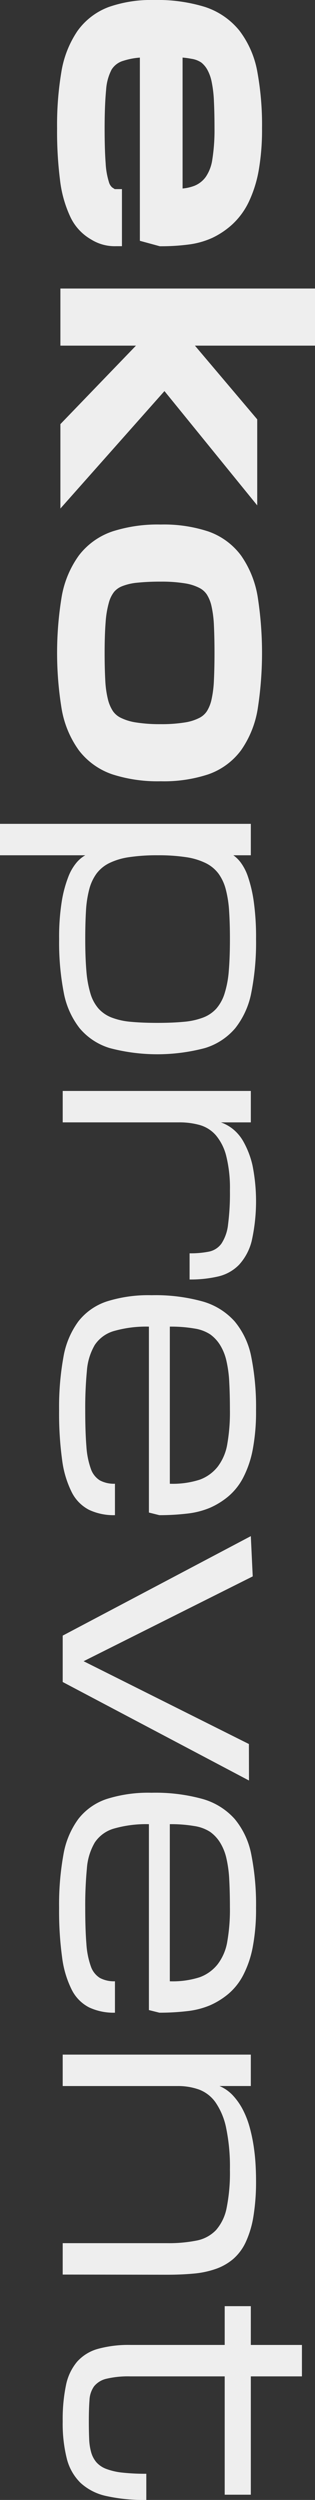 <svg xmlns="http://www.w3.org/2000/svg" width="102.861" height="814.517" viewBox="0 0 102.861 814.517">
  <rect x="0" y="0" width="102.861" height="814.517" fill="#333333" stroke="none"/>
  <g id="Group_302" data-name="Group 302" transform="translate(466.151 -466) rotate(90)">
    <g id="Group_300" data-name="Group 300" transform="translate(466 363.29)">
      <path id="Path_20" data-name="Path 20" d="M543.506,386.638a26.641,26.641,0,0,0-4.358-6.505,24.192,24.192,0,0,0-7.463-5.467,40.109,40.109,0,0,0-10.344-3.224,76.473,76.473,0,0,0-13.519-1.055A95.78,95.78,0,0,0,489.5,371.9a31.122,31.122,0,0,0-13.512,5.864,24.048,24.048,0,0,0-7.777,11.421A52.788,52.788,0,0,0,466,405.666a41.911,41.911,0,0,0,2.264,14.726,22,22,0,0,0,7.909,10.317,33.243,33.243,0,0,0,13.4,5.223,104.2,104.2,0,0,0,18.245,1.377,125.621,125.621,0,0,0,16.8-.953,38.774,38.774,0,0,0,11.92-3.317,16.57,16.57,0,0,0,7.5-6.875,14.509,14.509,0,0,0,2.174-8.116v-1.92H527.618v1.92c0,.18,0,.327-.01.451l-.1.156c-.127.188-.268.4-.424.648a3.522,3.522,0,0,1-1.73,1.07,24.869,24.869,0,0,1-6.178,1.077c-2.944.224-6.758.336-11.348.336-4.96,0-9.169-.163-12.513-.483a16.576,16.576,0,0,1-6.651-1.8,6.674,6.674,0,0,1-2.856-3.836,22.944,22.944,0,0,1-1.041-5.391h59.692l.789-2.9.856-3.144.127-.458v-.47a68.632,68.632,0,0,0-.539-8.757A26.837,26.837,0,0,0,543.506,386.638Zm-58.749,9.693a27.038,27.038,0,0,1,.395-2.874,7.847,7.847,0,0,1,1.223-3.242,7.991,7.991,0,0,1,2.293-1.938,13.562,13.562,0,0,1,3.89-1.421,38.847,38.847,0,0,1,6.312-.758c2.62-.129,5.632-.193,8.952-.193a61.153,61.153,0,0,1,10.195.721,13.34,13.34,0,0,1,5.61,2.13,8.461,8.461,0,0,1,2.917,3.731,14.581,14.581,0,0,1,.875,3.841Z" transform="translate(-466 -353.089)" fill="#eee"/>
      <path id="Path_21" data-name="Path 21" d="M537.984,412.45l29.009-23.594,8.234-6.7H547.2l-1.2,1.014L523.179,402.5V363.29H504.572v83.137h18.607V421.751l24.34,23.487,1.232,1.189h27.5l-7.415-6.583Z" transform="translate(-410.564 -363.29)" fill="#eee"/>
      <path id="Path_22" data-name="Path 22" d="M617.526,387.976a22.549,22.549,0,0,0-7.874-10.753,32.521,32.521,0,0,0-13.439-5.42,118.55,118.55,0,0,0-36.536,0,32.522,32.522,0,0,0-13.439,5.42,22.548,22.548,0,0,0-7.875,10.753,46.349,46.349,0,0,0-2.242,15.481,48.206,48.206,0,0,0,2.232,15.74,23.117,23.117,0,0,0,7.836,10.989,32.3,32.3,0,0,0,13.444,5.623,112.612,112.612,0,0,0,36.624,0,32.3,32.3,0,0,0,13.444-5.623,23.117,23.117,0,0,0,7.836-10.989,48.21,48.21,0,0,0,2.232-15.74A46.349,46.349,0,0,0,617.526,387.976Zm-16.363,15.481a49.781,49.781,0,0,1-.565,8.131,16.9,16.9,0,0,1-1.555,5.016,6.633,6.633,0,0,1-2.157,2.491,12.454,12.454,0,0,1-3.831,1.618,32.171,32.171,0,0,1-6.181.86c-2.61.141-5.615.212-8.928.212-3.858,0-7.221-.11-10-.327a31.151,31.151,0,0,1-6.454-1.082,9.838,9.838,0,0,1-3.429-1.684,6.534,6.534,0,0,1-1.826-2.571,17.963,17.963,0,0,1-1.158-4.928,73.585,73.585,0,0,1-.353-7.736,47.4,47.4,0,0,1,.563-7.923,15.5,15.5,0,0,1,1.53-4.779,6.377,6.377,0,0,1,2.133-2.364,11.973,11.973,0,0,1,3.785-1.509,35.439,35.439,0,0,1,6.251-.785c2.635-.127,5.647-.19,8.957-.19s6.32.063,8.957.19a35.5,35.5,0,0,1,6.252.785,12.06,12.06,0,0,1,3.787,1.509,6.431,6.431,0,0,1,2.13,2.364,15.567,15.567,0,0,1,1.528,4.782A47.377,47.377,0,0,1,601.163,403.458Z" transform="translate(-365.221 -353.089)" fill="#eee"/>
    </g>
    <g id="Group_301" data-name="Group 301" transform="translate(734.421 367.556)">
      <path id="Path_23" data-name="Path 23" d="M613.677,371.188a84.341,84.341,0,0,1,17.382,1.533,26.786,26.786,0,0,1,11.626,5.235,20.922,20.922,0,0,1,6.5,9.917,60.771,60.771,0,0,1,0,31.116,20.635,20.635,0,0,1-6.5,9.839,26.814,26.814,0,0,1-11.626,5.164,85.927,85.927,0,0,1-17.382,1.5,73.139,73.139,0,0,1-12.213-.853,39.249,39.249,0,0,1-8.026-2.133,16.239,16.239,0,0,1-4.745-2.759,10.767,10.767,0,0,1-2.32-2.788V454.8H576.134V372.894h10.239V378.6a11,11,0,0,1,2.32-2.374,16.688,16.688,0,0,1,4.745-2.425,44.045,44.045,0,0,1,8.026-1.867A83.381,83.381,0,0,1,613.677,371.188Zm0,8.53q-5.122,0-9.12.266a36.631,36.631,0,0,0-7.039,1.08,15.276,15.276,0,0,0-5.145,2.374,11.626,11.626,0,0,0-3.439,4.165,21.693,21.693,0,0,0-1.947,6.459,59.589,59.589,0,0,0-.614,9.227,61,61,0,0,0,.614,9.332,21.731,21.731,0,0,0,1.947,6.515,11.6,11.6,0,0,0,3.439,4.165,15.178,15.178,0,0,0,5.145,2.371,35.267,35.267,0,0,0,7.039,1.055q4,.237,9.12.236,5.97,0,10.317-.368a34.944,34.944,0,0,0,7.385-1.319,13.188,13.188,0,0,0,4.933-2.637,11.163,11.163,0,0,0,2.932-4.3,22.793,22.793,0,0,0,1.387-6.276q.347-3.663.349-8.62t-.349-8.647a23.207,23.207,0,0,0-1.387-6.327,11.137,11.137,0,0,0-2.932-4.324,13.783,13.783,0,0,0-4.933-2.688,32.544,32.544,0,0,0-7.385-1.372Q619.647,379.72,613.677,379.718Z" transform="translate(-576.134 -356.204)" fill="#eee"/>
      <path id="Path_24" data-name="Path 24" d="M664.741,392.891a30.257,30.257,0,0,0-.561-6.373,6.637,6.637,0,0,0-2.64-4.053,14.04,14.04,0,0,0-6.159-2.133,78.581,78.581,0,0,0-11.119-.614,42.991,42.991,0,0,0-11.2,1.2,16.782,16.782,0,0,0-6.771,3.385,10.992,10.992,0,0,0-3.334,5.225,24.4,24.4,0,0,0-.88,6.773v38.021H611.841v-61.43H622.08v9.759A13.607,13.607,0,0,1,624.054,379a14.154,14.154,0,0,1,4.372-3.731,28.888,28.888,0,0,1,7.6-2.908,59.577,59.577,0,0,1,24.662.241,17.839,17.839,0,0,1,7.811,4.158,13.924,13.924,0,0,1,3.787,6.8,39.774,39.774,0,0,1,.985,9.332Z" transform="translate(-524.815 -356.204)" fill="#eee"/>
      <path id="Path_25" data-name="Path 25" d="M676.687,435.5a91.1,91.1,0,0,1-17.382-1.414,27.369,27.369,0,0,1-11.626-4.879,19.544,19.544,0,0,1-6.5-9.276,44.9,44.9,0,0,1-2.028-14.614,57.62,57.62,0,0,1,2.028-16.663,22.11,22.11,0,0,1,6.5-10.478,25.649,25.649,0,0,1,11.626-5.44,83.565,83.565,0,0,1,17.382-1.545,65.863,65.863,0,0,1,12.666,1.065,33.417,33.417,0,0,1,9.171,3.1,20.166,20.166,0,0,1,6.186,4.9,24.949,24.949,0,0,1,3.731,6.054,26.974,26.974,0,0,1,1.867,7.438,76.773,76.773,0,0,1,.507,9.011l-.853,3.414H649.385a38.156,38.156,0,0,0,1.387,11.255,11.234,11.234,0,0,0,4.584,6.42,19.422,19.422,0,0,0,8.425,2.576,127.861,127.861,0,0,0,12.905.543q7.041,0,11.652-.378a26.826,26.826,0,0,0,7.331-1.44,7.182,7.182,0,0,0,3.812-2.956,9.8,9.8,0,0,0,1.094-4.931h10.239a18.886,18.886,0,0,1-1.733,8.452,13.032,13.032,0,0,1-5.732,5.652,32.614,32.614,0,0,1-10.534,3.147A110.521,110.521,0,0,1,676.687,435.5Zm0-55.778q-5.118,0-9.145.215a39.457,39.457,0,0,0-7.039.933,16.762,16.762,0,0,0-5.147,2.079,12.218,12.218,0,0,0-3.439,3.2A13.009,13.009,0,0,0,650,391.317a45.049,45.049,0,0,0-.614,8.026h51.191a28.751,28.751,0,0,0-1.333-9.785,13.3,13.3,0,0,0-4.212-5.837,16.642,16.642,0,0,0-7.412-3.146A60.181,60.181,0,0,0,676.687,379.718Z" transform="translate(-485.572 -356.204)" fill="#eee"/>
      <path id="Path_26" data-name="Path 26" d="M671.354,372.254l13.117-.621,27.638,55.225,26.98-53.977,11.891-.027-32.1,60.831H703.771Z" transform="translate(-439.282 -355.564)" fill="#eee"/>
      <path id="Path_27" data-name="Path 27" d="M743.2,435.5a91.125,91.125,0,0,1-17.385-1.414,27.372,27.372,0,0,1-11.623-4.879,19.55,19.55,0,0,1-6.507-9.276,44.973,44.973,0,0,1-2.025-14.614,57.716,57.716,0,0,1,2.025-16.663,22.116,22.116,0,0,1,6.507-10.478,25.651,25.651,0,0,1,11.623-5.44,83.589,83.589,0,0,1,17.385-1.545,65.839,65.839,0,0,1,12.664,1.065,33.361,33.361,0,0,1,9.171,3.1,20.145,20.145,0,0,1,6.188,4.9,25.09,25.09,0,0,1,3.731,6.054,26.97,26.97,0,0,1,1.867,7.438,76.735,76.735,0,0,1,.5,9.011l-.853,3.414H715.9a38.074,38.074,0,0,0,1.387,11.255,11.233,11.233,0,0,0,4.584,6.42,19.412,19.412,0,0,0,8.426,2.576,127.788,127.788,0,0,0,12.9.543q7.037,0,11.653-.378a26.831,26.831,0,0,0,7.331-1.44,7.191,7.191,0,0,0,3.812-2.956,9.8,9.8,0,0,0,1.094-4.931h10.237a18.887,18.887,0,0,1-1.731,8.452,13.038,13.038,0,0,1-5.735,5.652,32.578,32.578,0,0,1-10.531,3.147A110.545,110.545,0,0,1,743.2,435.5Zm0-55.778q-5.118,0-9.144.215a39.517,39.517,0,0,0-7.041.933,16.772,16.772,0,0,0-5.145,2.079,12.184,12.184,0,0,0-3.439,3.2,13.042,13.042,0,0,0-1.92,5.172,45.054,45.054,0,0,0-.612,8.026h51.191a28.75,28.75,0,0,0-1.333-9.785,13.284,13.284,0,0,0-4.214-5.837,16.621,16.621,0,0,0-7.411-3.146A60.156,60.156,0,0,0,743.2,379.718Z" transform="translate(-389.978 -356.204)" fill="#eee"/>
      <path id="Path_28" data-name="Path 28" d="M802.1,434.324V400.2a46.322,46.322,0,0,0-.853-9.625,11.884,11.884,0,0,0-3.415-6.32,15.4,15.4,0,0,0-7.251-3.466,57.784,57.784,0,0,0-12.372-1.068,62.1,62.1,0,0,0-13.624,1.228,22.592,22.592,0,0,0-8.345,3.466,11.573,11.573,0,0,0-4.187,5.386,20.259,20.259,0,0,0-1.146,6.985v37.54H740.666v-61.43H750.9v10.239a12.882,12.882,0,0,1,3.2-4.506,21.3,21.3,0,0,1,4.692-3.224,29.278,29.278,0,0,1,5.654-2.162,52.9,52.9,0,0,1,6.078-1.28q3.042-.453,5.893-.614t5.2-.158a70.122,70.122,0,0,1,11.757.853,31.979,31.979,0,0,1,8.374,2.505,16.472,16.472,0,0,1,5.518,4.107,17.991,17.991,0,0,1,3.224,5.679,29.732,29.732,0,0,1,1.521,7.2q.373,3.974.373,8.664l-.054,34.128Z" transform="translate(-339.665 -356.204)" fill="#eee"/>
      <path id="Path_29" data-name="Path 29" d="M837.43,415.858a56.406,56.406,0,0,1-1.28,13.09,18.028,18.028,0,0,1-4.292,8.4,16.772,16.772,0,0,1-7.918,4.479,46.844,46.844,0,0,1-12.106,1.333A54.675,54.675,0,0,1,800.1,442.1a17.176,17.176,0,0,1-7.68-3.619,14.193,14.193,0,0,1-4.211-6.812,37.552,37.552,0,0,1-1.282-10.643V390.263H774.294V381.73h12.637V365.04h10.241v16.69h38.552v8.533H797.172v30.745a30.793,30.793,0,0,0,.773,7.875,7.289,7.289,0,0,0,2.479,4.043,8.45,8.45,0,0,0,4.506,1.489q2.8.212,6.851.212,3.2,0,5.732-.107a18.309,18.309,0,0,0,4.426-.665,8.61,8.61,0,0,0,3.227-1.706,8.124,8.124,0,0,0,2.159-3.227,21.087,21.087,0,0,0,1.2-5.252,68.491,68.491,0,0,0,.375-7.811Z" transform="translate(-291.334 -365.04)" fill="#eee"/>
    </g>
  </g>
</svg>
